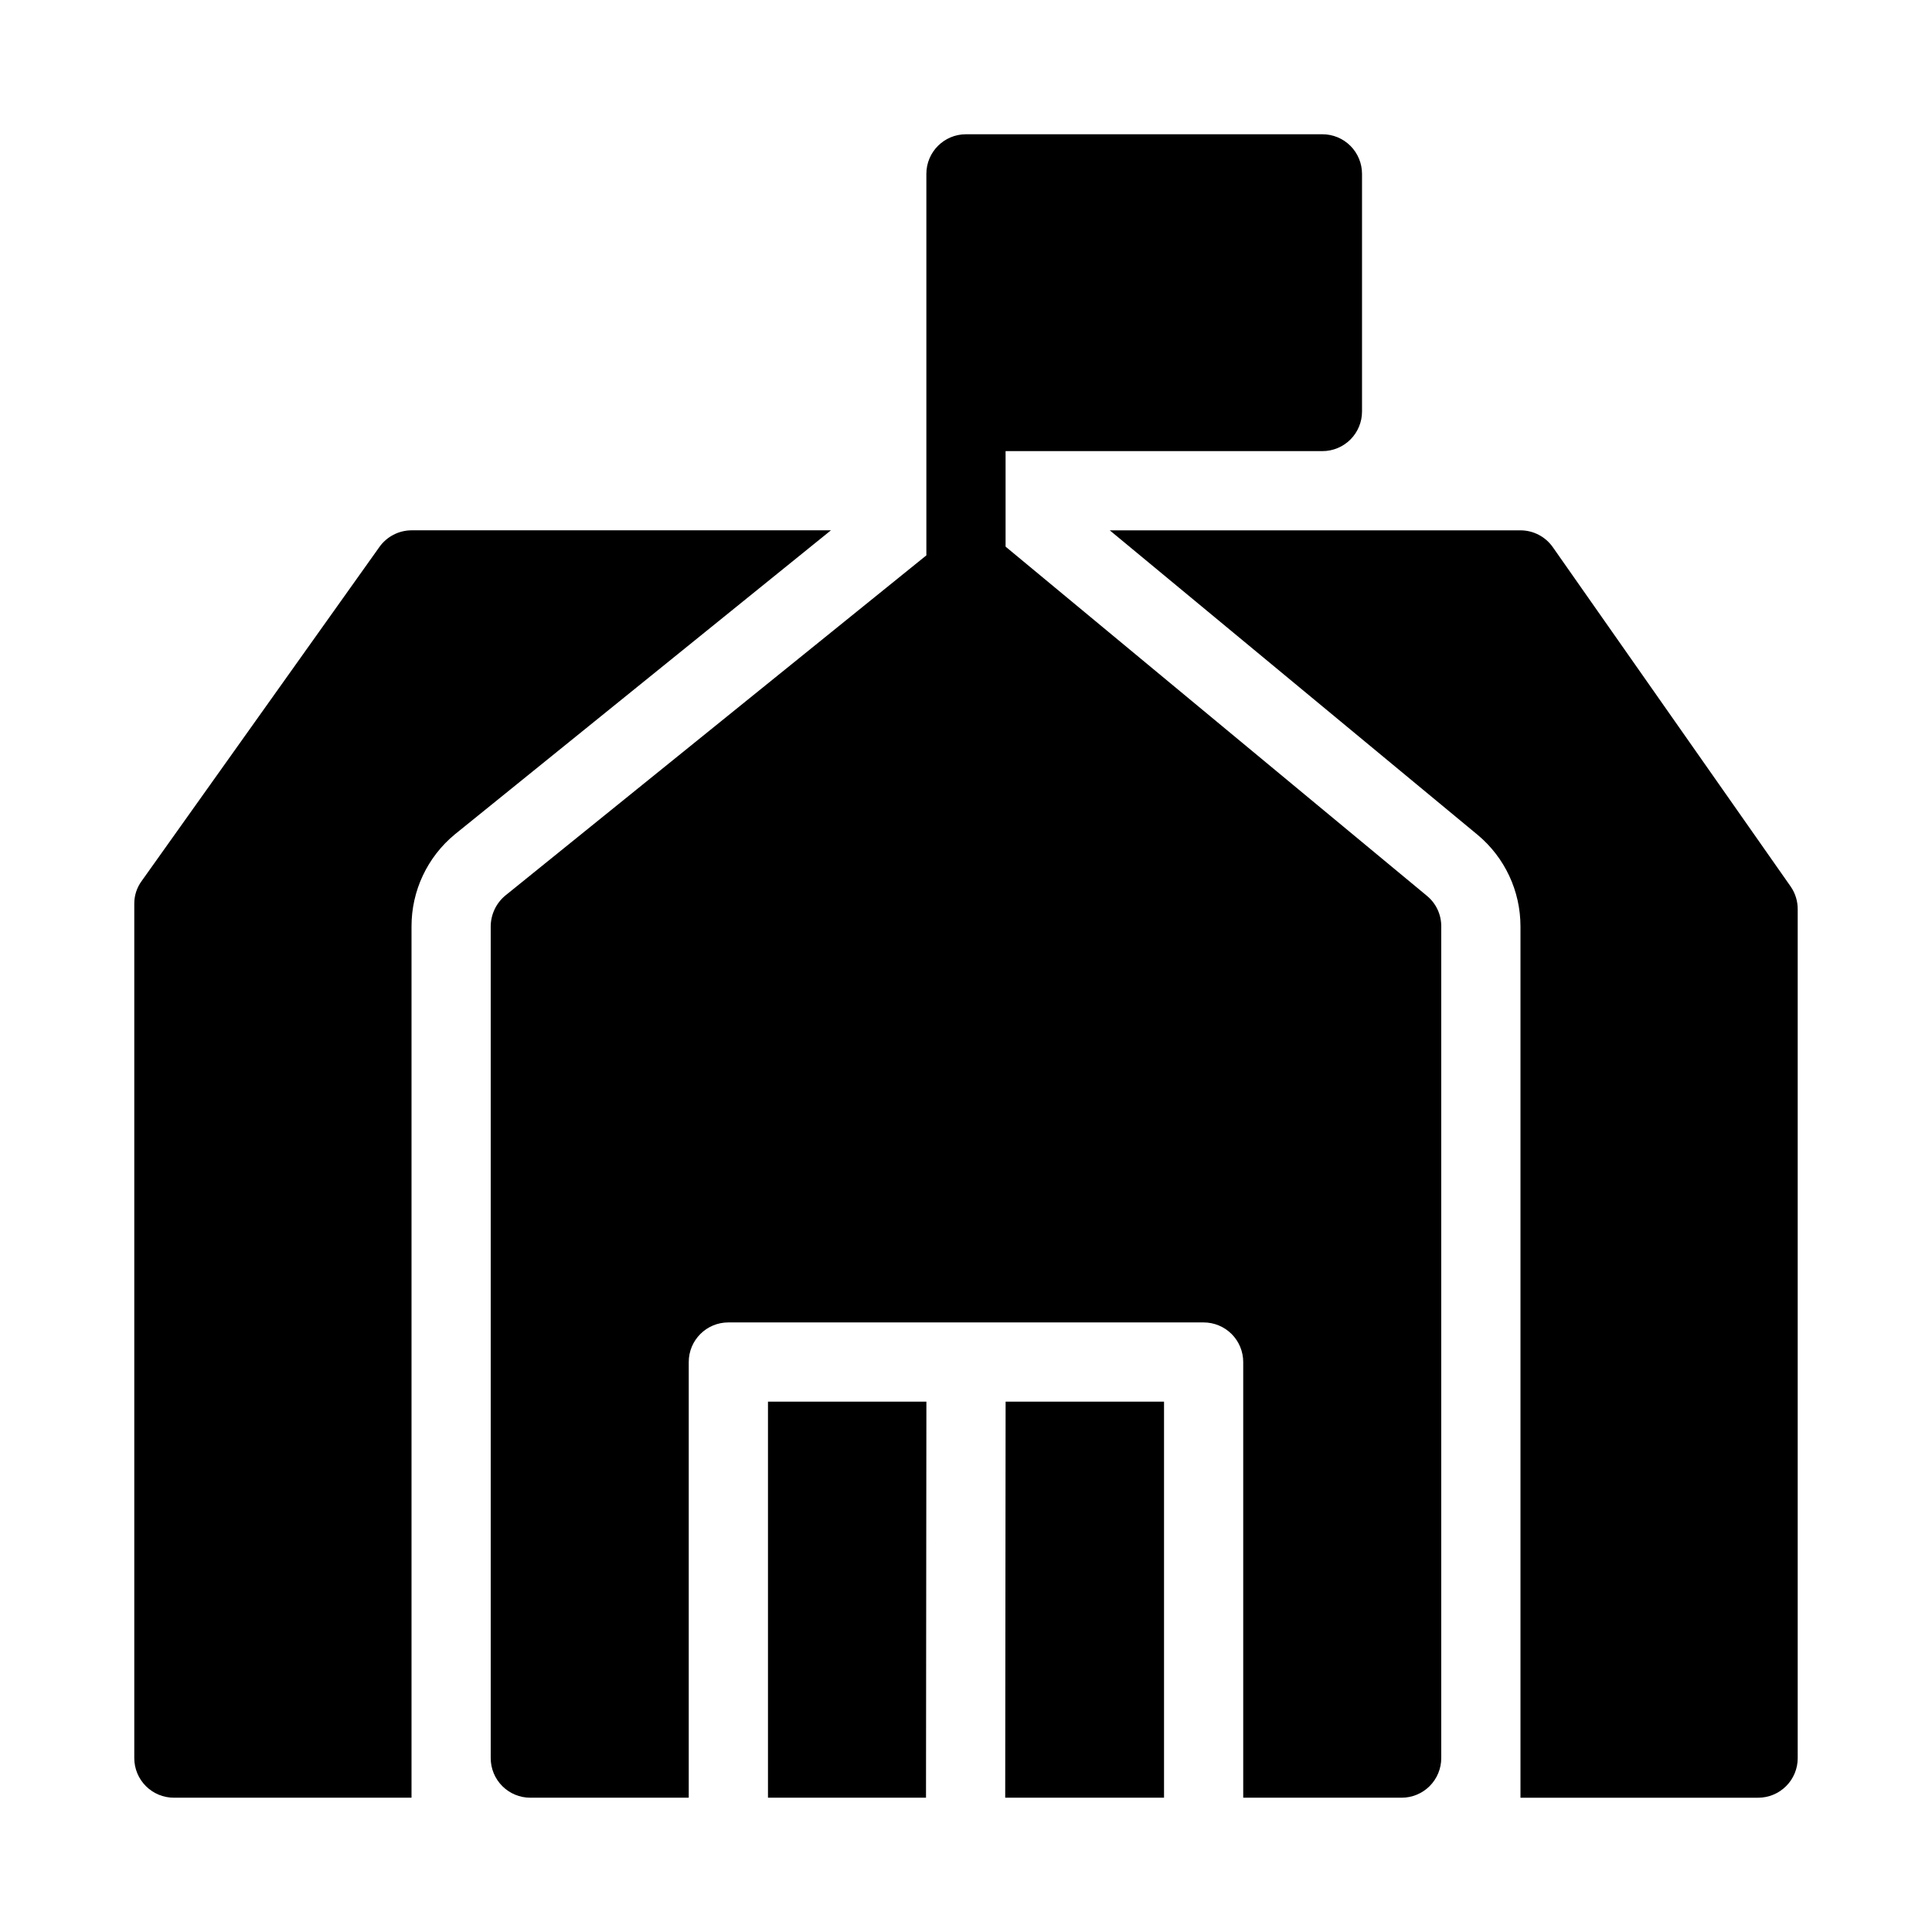 <?xml version="1.0" encoding="UTF-8"?>
<!-- Uploaded to: SVG Find, www.svgrepo.com, Generator: SVG Find Mixer Tools -->
<svg fill="#000000" width="800px" height="800px" version="1.1" viewBox="144 144 512 512" xmlns="http://www.w3.org/2000/svg">
 <g>
  <path d="m389.4 620.41 0.105-104.96h-41.984v104.96z"/>
  <path d="m452.48 620.41v-104.96h-41.984l-0.105 104.96z"/>
  <path d="m190.08 620.41h62.977v-230.91c-0.012-9.418 4.184-18.348 11.441-24.352l99.711-80.609h-111.15c-3.379 0.016-6.543 1.656-8.504 4.406l-62.977 88.48v0.004c-1.309 1.758-2.008 3.894-1.992 6.086v226.4c0 2.785 1.105 5.453 3.074 7.422s4.637 3.074 7.422 3.074z"/>
  <path d="m620.41 609.92v-224.93c0.02-2.176-0.641-4.301-1.887-6.086l-62.977-89.848c-1.957-2.82-5.172-4.508-8.609-4.512h-108.84l97.508 80.715c7.188 6 11.34 14.883 11.336 24.246v230.91h62.977c2.785 0 5.453-1.105 7.422-3.074s3.074-4.637 3.074-7.422z"/>
  <path d="m515.45 620.41c2.785 0 5.457-1.105 7.422-3.074 1.969-1.969 3.074-4.637 3.074-7.422v-220.41c0.02-3.125-1.367-6.094-3.777-8.082l-111.68-92.555v-25.316h83.969-0.004c2.785 0 5.457-1.105 7.422-3.074 1.969-1.969 3.074-4.641 3.074-7.422v-62.977c0-2.785-1.105-5.453-3.074-7.422-1.965-1.969-4.637-3.074-7.422-3.074h-94.461c-5.797 0-10.496 4.699-10.496 10.496v101.1l-111.57 90.141c-2.441 2.019-3.863 5.016-3.883 8.188v220.41c0 2.785 1.105 5.453 3.074 7.422s4.637 3.074 7.422 3.074h41.984v-115.46c0-5.797 4.699-10.496 10.496-10.496h125.95c2.781 0 5.453 1.109 7.422 3.074 1.965 1.969 3.074 4.641 3.074 7.422v115.46z"/>
 </g>
</svg>